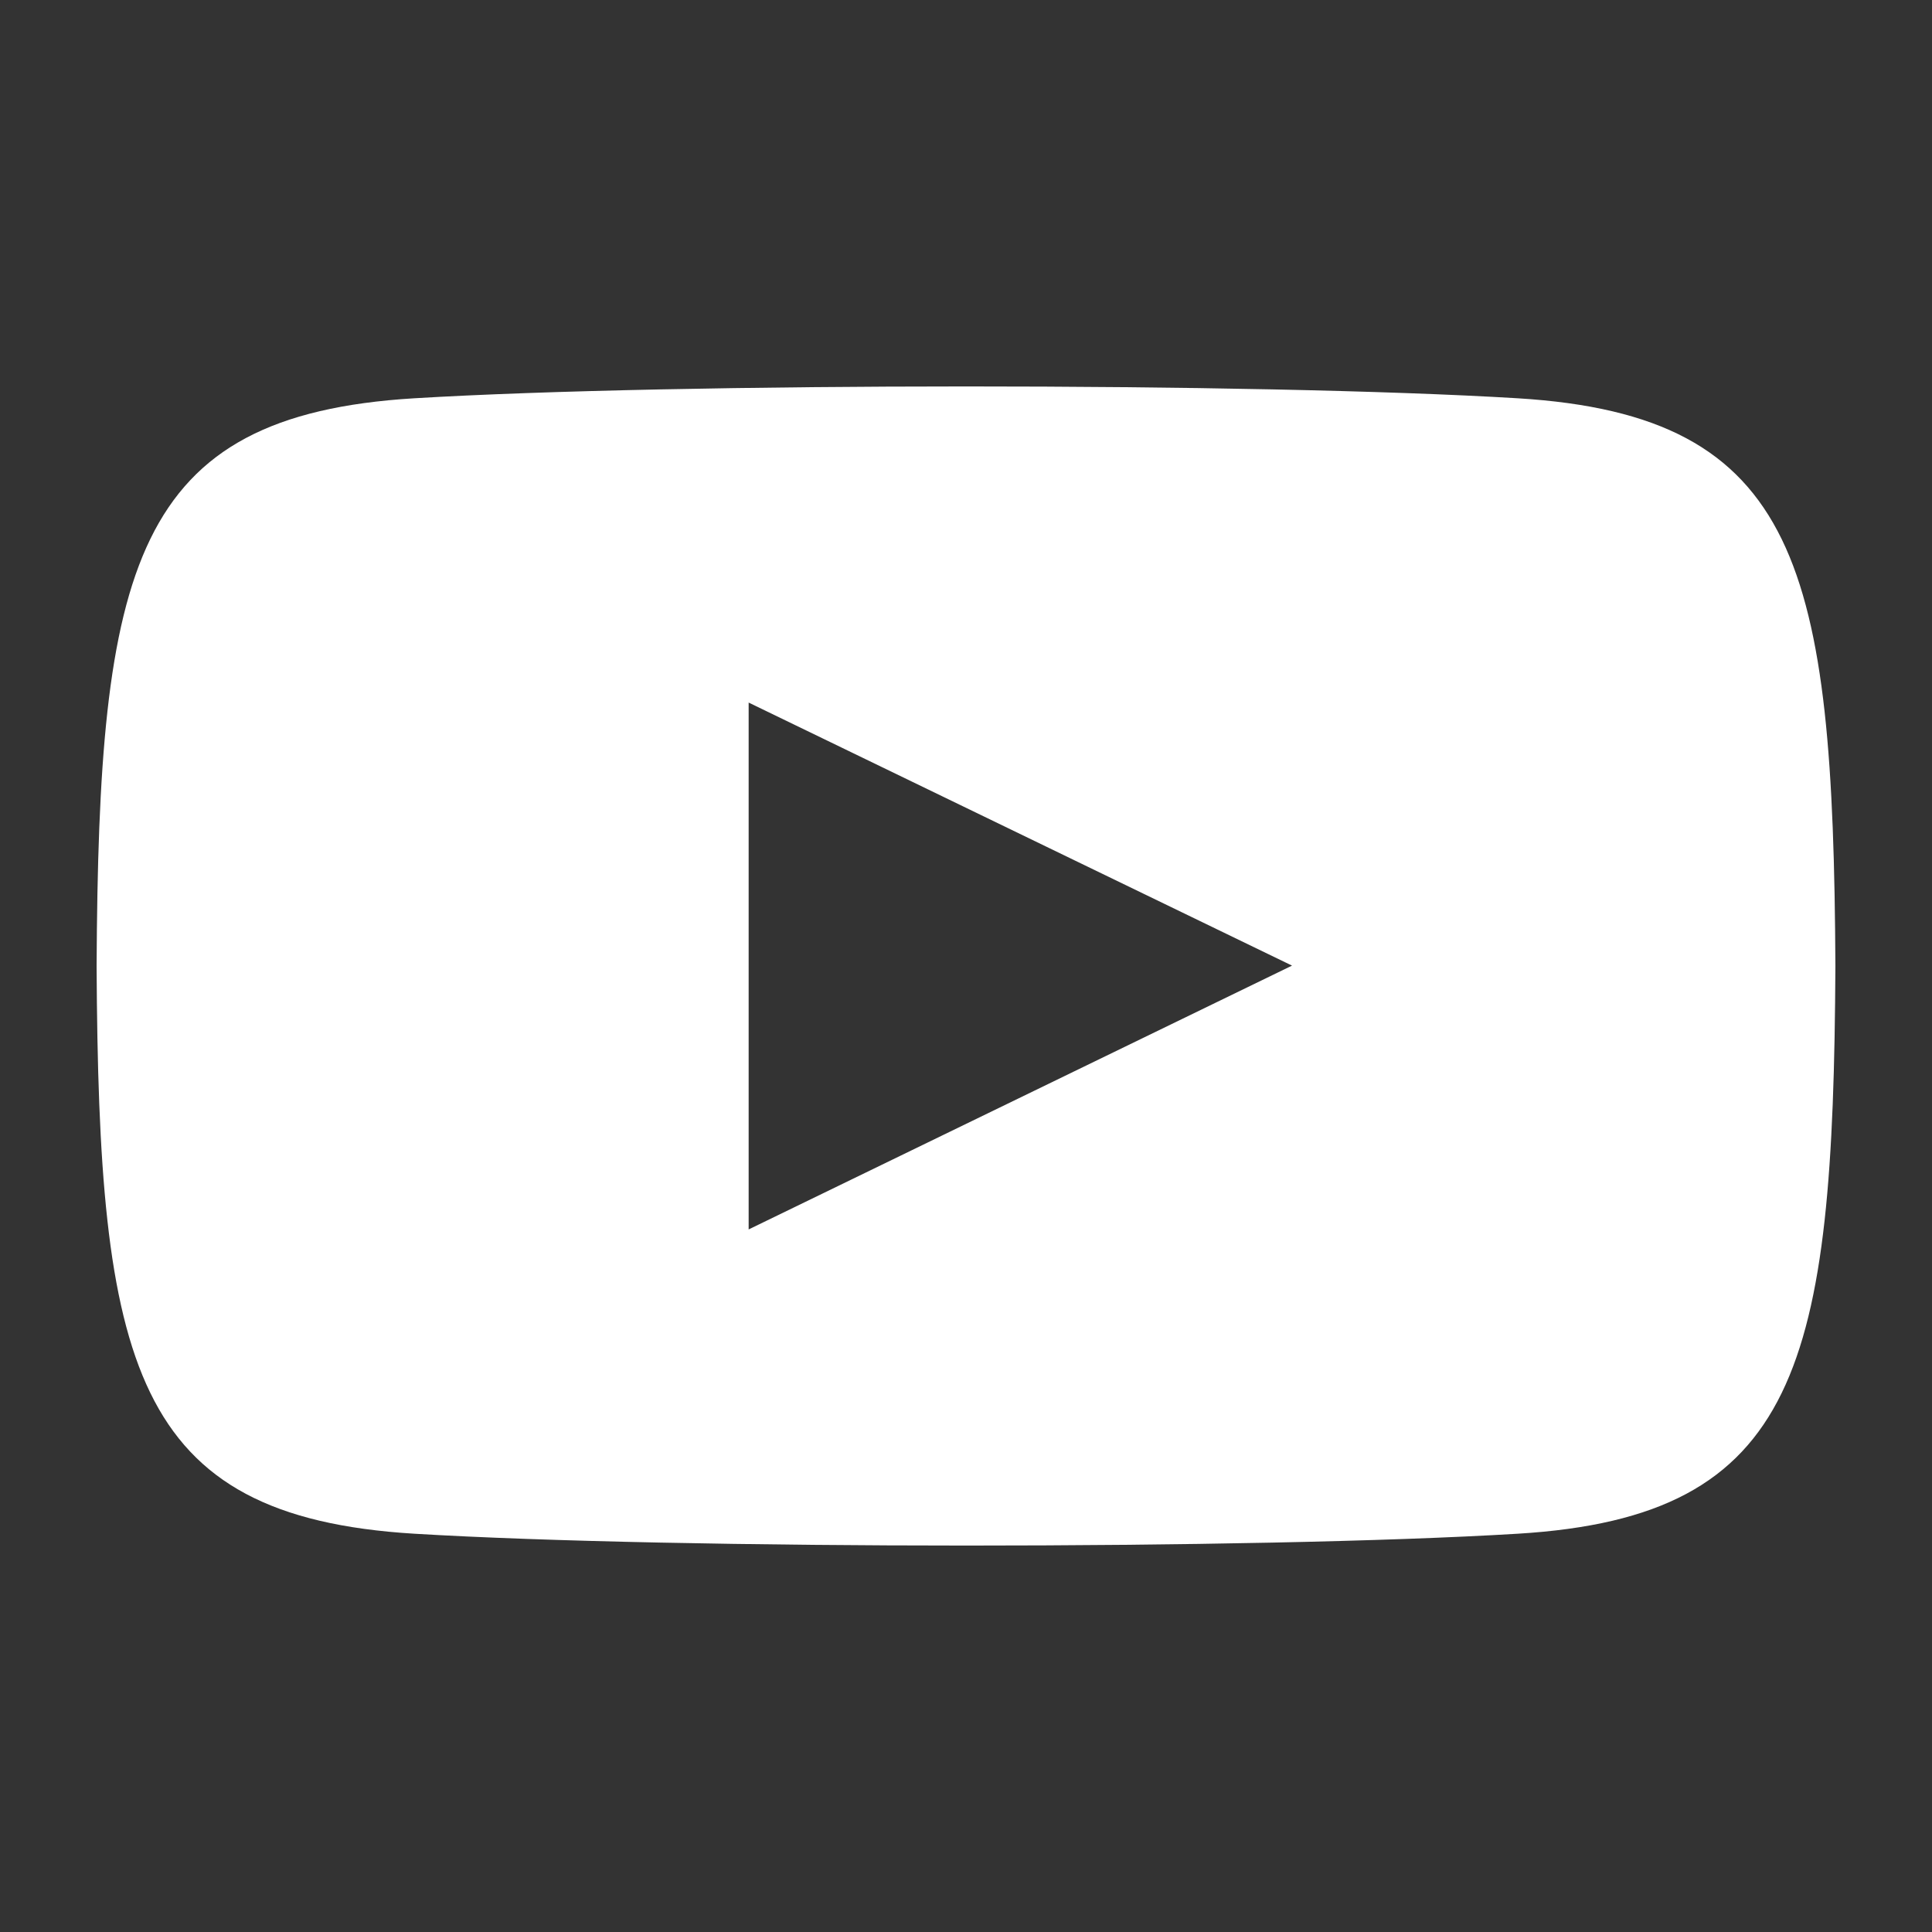 <svg width="20" height="20" fill="none" xmlns="http://www.w3.org/2000/svg">
  <rect width="100%" height="100%" fill="#333333" stroke="none"/>
  <path d="M15.711 4.123c-2.703-.164-8.723-.163-11.423 0C1.366 4.3 1.022 5.869 1 10c.022 4.123.363 5.699 3.289 5.877 2.7.163 8.72.164 11.423 0C18.634 15.7 18.978 14.131 19 10c-.022-4.123-.363-5.699-3.289-5.877ZM7.75 12.727V7.273l5.625 2.723L7.75 12.727Z" fill="#fff"/>
</svg>
